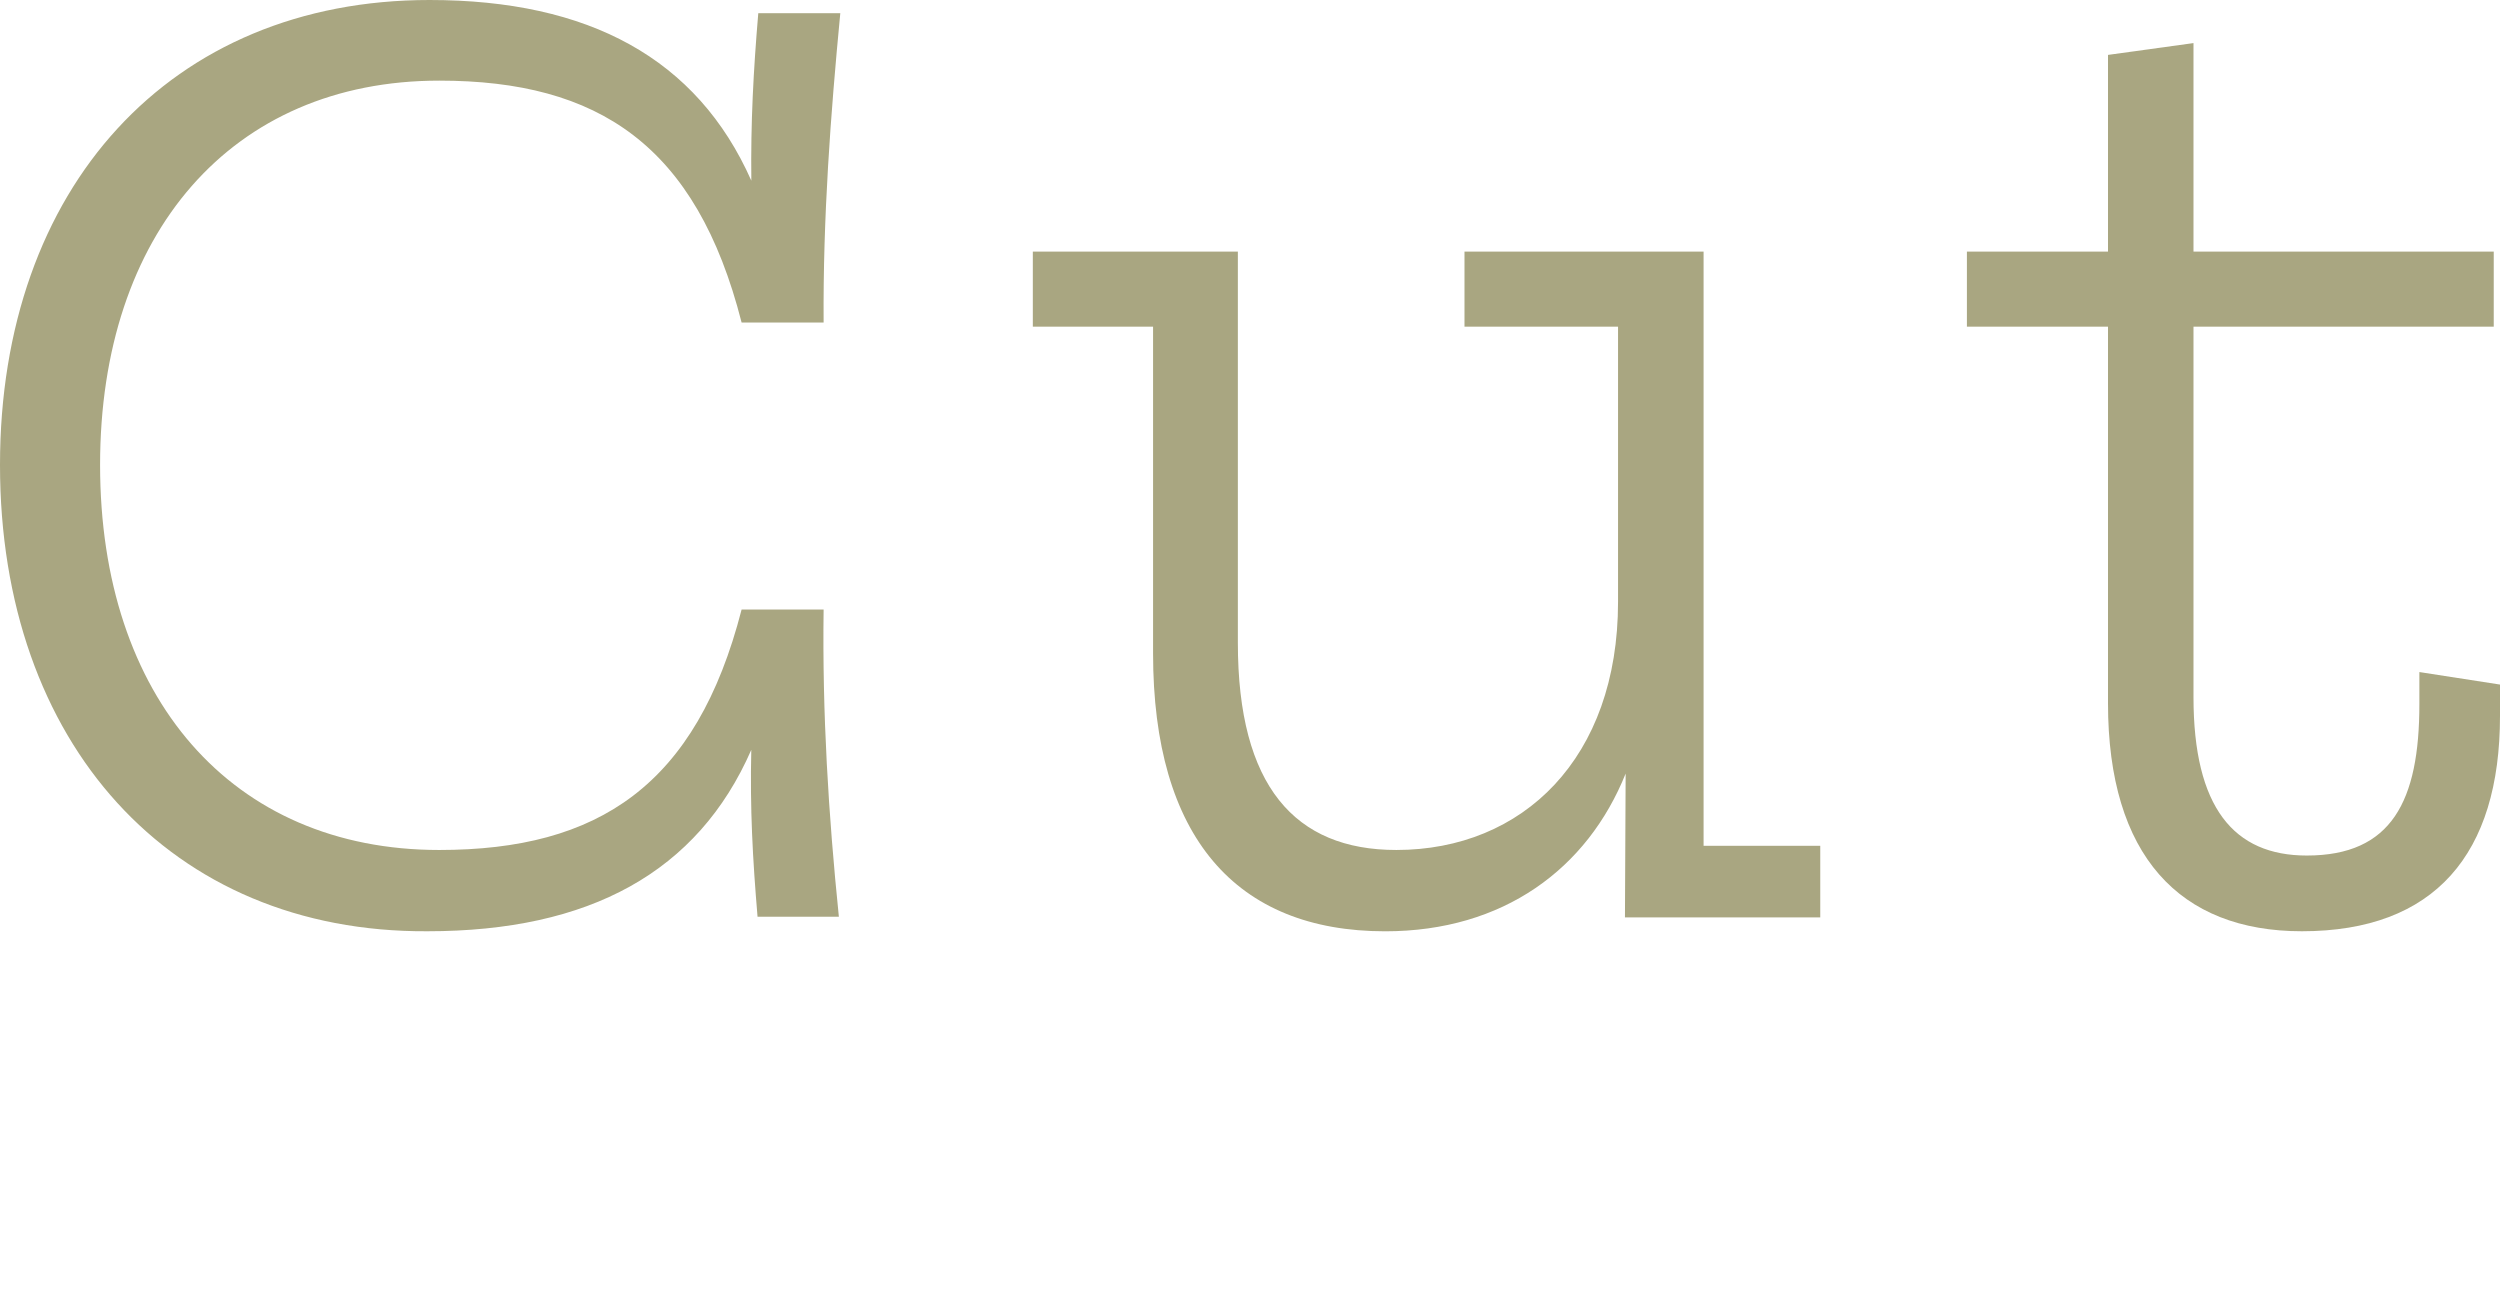 <?xml version="1.0" encoding="utf-8"?>
<!-- Generator: Adobe Illustrator 26.5.0, SVG Export Plug-In . SVG Version: 6.00 Build 0)  -->
<svg version="1.1" id="レイヤー_1" xmlns="http://www.w3.org/2000/svg" xmlns:xlink="http://www.w3.org/1999/xlink" x="0px"
	 y="0px" viewBox="0 0 53.954 28" style="enable-background:new 0 0 53.954 28;" xml:space="preserve">
<style type="text/css">
	.st0{fill:#A9A681;}
</style>
<g>
	<path class="st0" d="M18.104,19.784h-1.755c-0.105-1.245-0.165-2.34-0.135-3.601c-1.155,2.641-3.495,3.915-6.99,3.915
		C3.675,20.129,0,16.034,0,10.034C0,4.05,3.675,0,9.27,0c3.435,0,5.775,1.26,6.945,3.899c-0.015-1.26,0.045-2.369,0.15-3.614h1.77
		c-0.21,2.189-0.375,4.409-0.36,6.675h-1.77c-0.975-3.825-3.09-5.22-6.525-5.22c-4.485,0-7.32,3.3-7.32,8.294
		c0,5.01,2.835,8.31,7.32,8.31c3.435,0,5.55-1.395,6.525-5.189h1.77C17.744,15.389,17.879,17.579,18.104,19.784z"/>
	<path class="st0" d="M39.284,18.254v1.545h-4.215l0.015-3.104c-0.825,2.055-2.64,3.404-5.189,3.404c-3.225,0-5.01-2.04-5.01-5.999
		V7.05H22.29V5.43h4.425v8.444c0,3.09,1.23,4.47,3.42,4.47c2.73,0,4.785-1.979,4.785-5.354V7.05h-3.314V5.43h5.16v12.824H39.284z"/>
	<path class="st0" d="M53.954,14.774v0.675c0,2.984-1.41,4.649-4.275,4.649c-2.64,0-4.185-1.635-4.185-4.92V7.05h-3.045V5.43h3.045
		V1.185l1.845-0.255v4.5h6.48v1.62h-6.48v7.994c0,2.385,0.87,3.42,2.445,3.42c1.83,0,2.43-1.17,2.43-3.27v-0.69L53.954,14.774z"/>
</g>
</svg>
